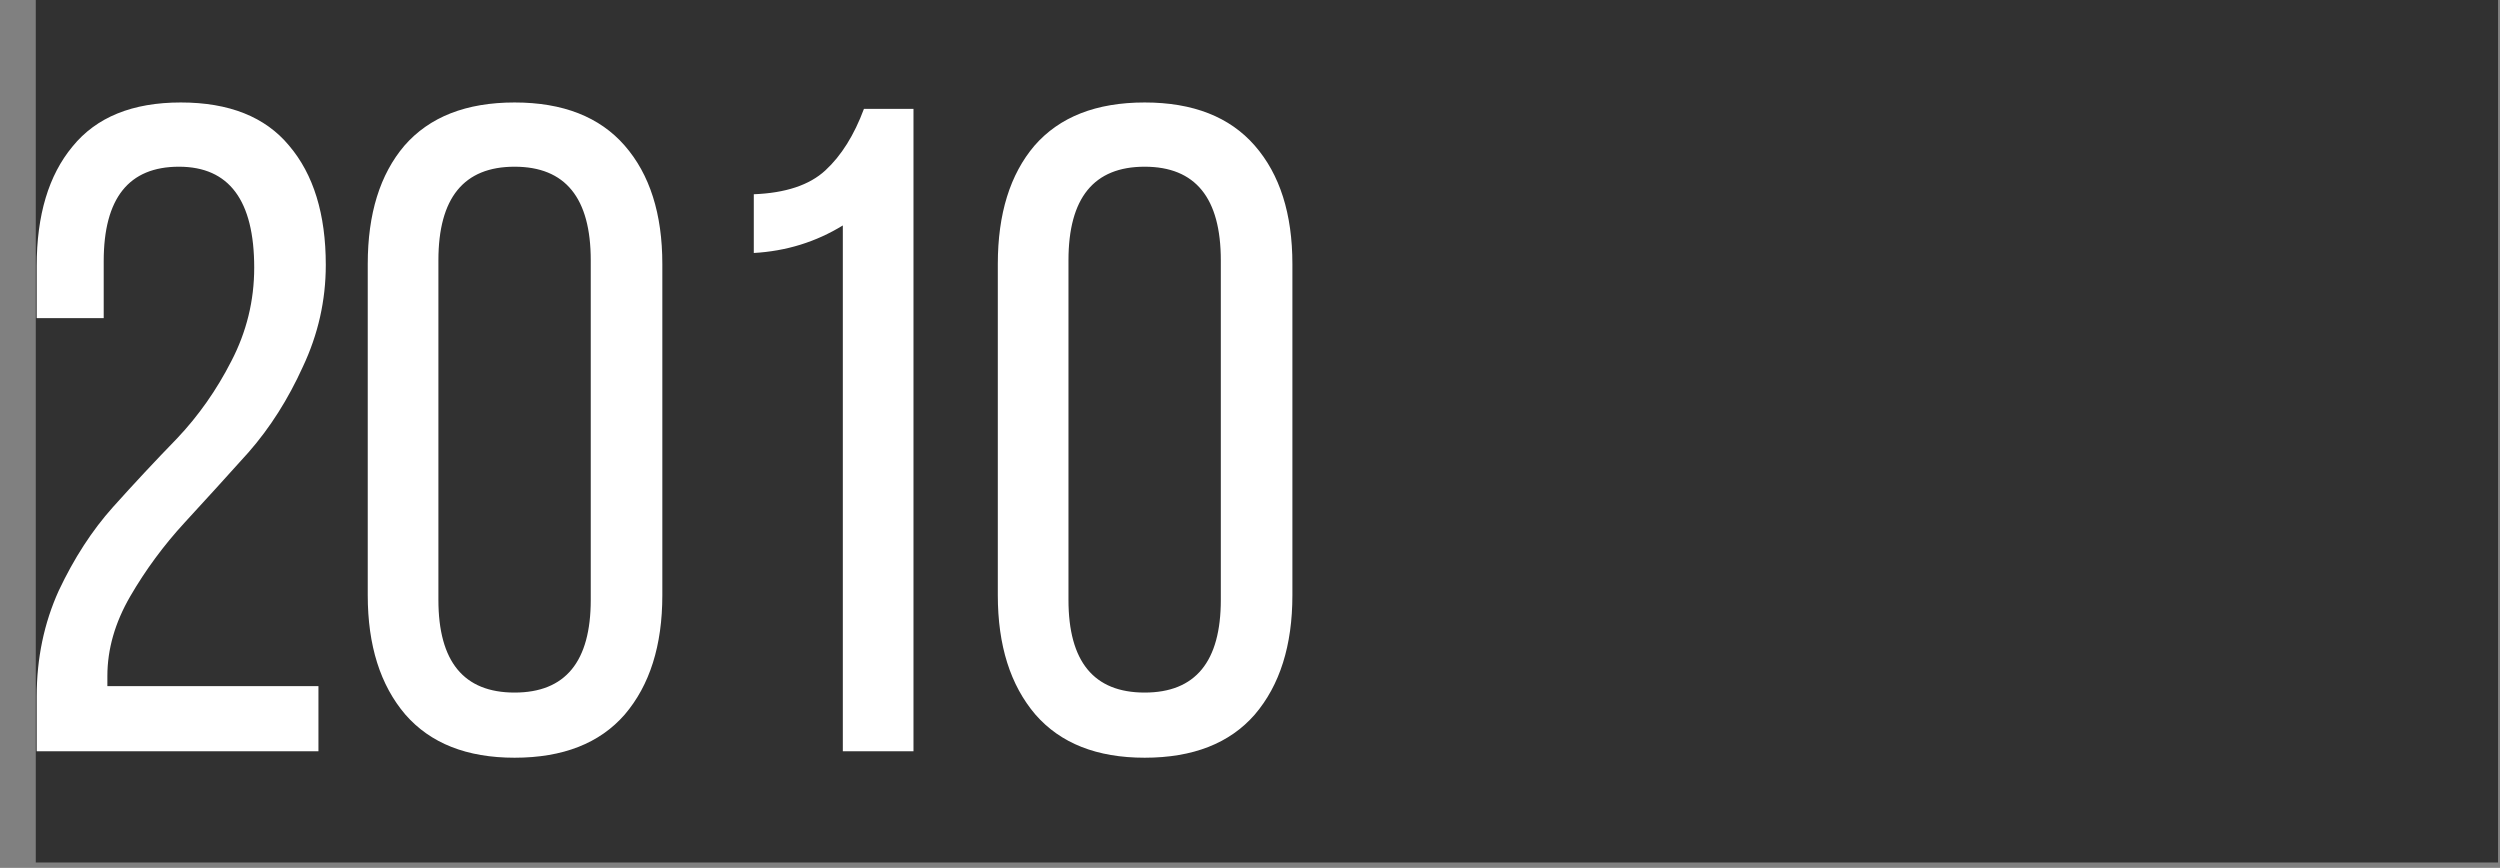 <?xml version="1.0" encoding="UTF-8"?> <svg xmlns="http://www.w3.org/2000/svg" width="193" height="67" viewBox="0 0 193 67" fill="none"><rect x="0" y="0" width="193" height="67" fill="#808080" stroke="none"/><rect x="192.848" y="8.42967e-06" width="66.584" height="190.086" transform="rotate(90 192.848 8.42967e-06)" fill="#313131"></rect><path d="M5.597 11.312C7.439 9.044 10.226 7.911 13.957 7.911C17.688 7.911 20.475 9.021 22.317 11.241C24.206 13.461 25.151 16.531 25.151 20.451C25.151 23.19 24.56 25.812 23.38 28.315C22.246 30.818 20.853 33.014 19.2 34.904C17.547 36.746 15.893 38.564 14.24 40.359C12.634 42.107 11.241 43.996 10.06 46.027C8.88 48.058 8.289 50.112 8.289 52.191V52.97H24.584V58H2.834V53.749C2.834 50.821 3.401 48.105 4.534 45.602C5.715 43.098 7.108 40.949 8.714 39.155C10.367 37.313 12.02 35.541 13.674 33.841C15.327 32.093 16.72 30.11 17.854 27.89C19.034 25.623 19.625 23.214 19.625 20.663C19.625 15.468 17.688 12.87 13.815 12.87C9.942 12.87 8.006 15.303 8.006 20.168V24.56H2.834V20.522C2.834 16.602 3.755 13.531 5.597 11.312ZM28.39 45.956V20.38C28.39 16.507 29.334 13.461 31.224 11.241C33.16 9.021 35.994 7.911 39.725 7.911C43.457 7.911 46.291 9.021 48.227 11.241C50.164 13.461 51.132 16.507 51.132 20.38V45.956C51.132 49.829 50.164 52.899 48.227 55.166C46.291 57.386 43.457 58.496 39.725 58.496C36.041 58.496 33.231 57.386 31.295 55.166C29.358 52.899 28.39 49.829 28.39 45.956ZM33.845 20.097V46.31C33.845 51.081 35.805 53.466 39.725 53.466C43.646 53.466 45.606 51.081 45.606 46.31V20.097C45.606 15.279 43.646 12.87 39.725 12.87C35.805 12.87 33.845 15.279 33.845 20.097ZM65.066 58V17.404C62.987 18.68 60.697 19.388 58.193 19.53V14.996C60.649 14.901 62.492 14.287 63.719 13.154C64.948 12.02 65.939 10.438 66.695 8.407H70.521V58H65.066ZM77.031 45.956V20.38C77.031 16.507 77.976 13.461 79.865 11.241C81.801 9.021 84.635 7.911 88.367 7.911C92.098 7.911 94.932 9.021 96.868 11.241C98.805 13.461 99.773 16.507 99.773 20.38V45.956C99.773 49.829 98.805 52.899 96.868 55.166C94.932 57.386 92.098 58.496 88.367 58.496C84.683 58.496 81.872 57.386 79.936 55.166C77.999 52.899 77.031 49.829 77.031 45.956ZM82.486 20.097V46.31C82.486 51.081 84.446 53.466 88.367 53.466C92.287 53.466 94.247 51.081 94.247 46.31V20.097C94.247 15.279 92.287 12.87 88.367 12.87C84.446 12.87 82.486 15.279 82.486 20.097Z" fill="white"></path></svg> 